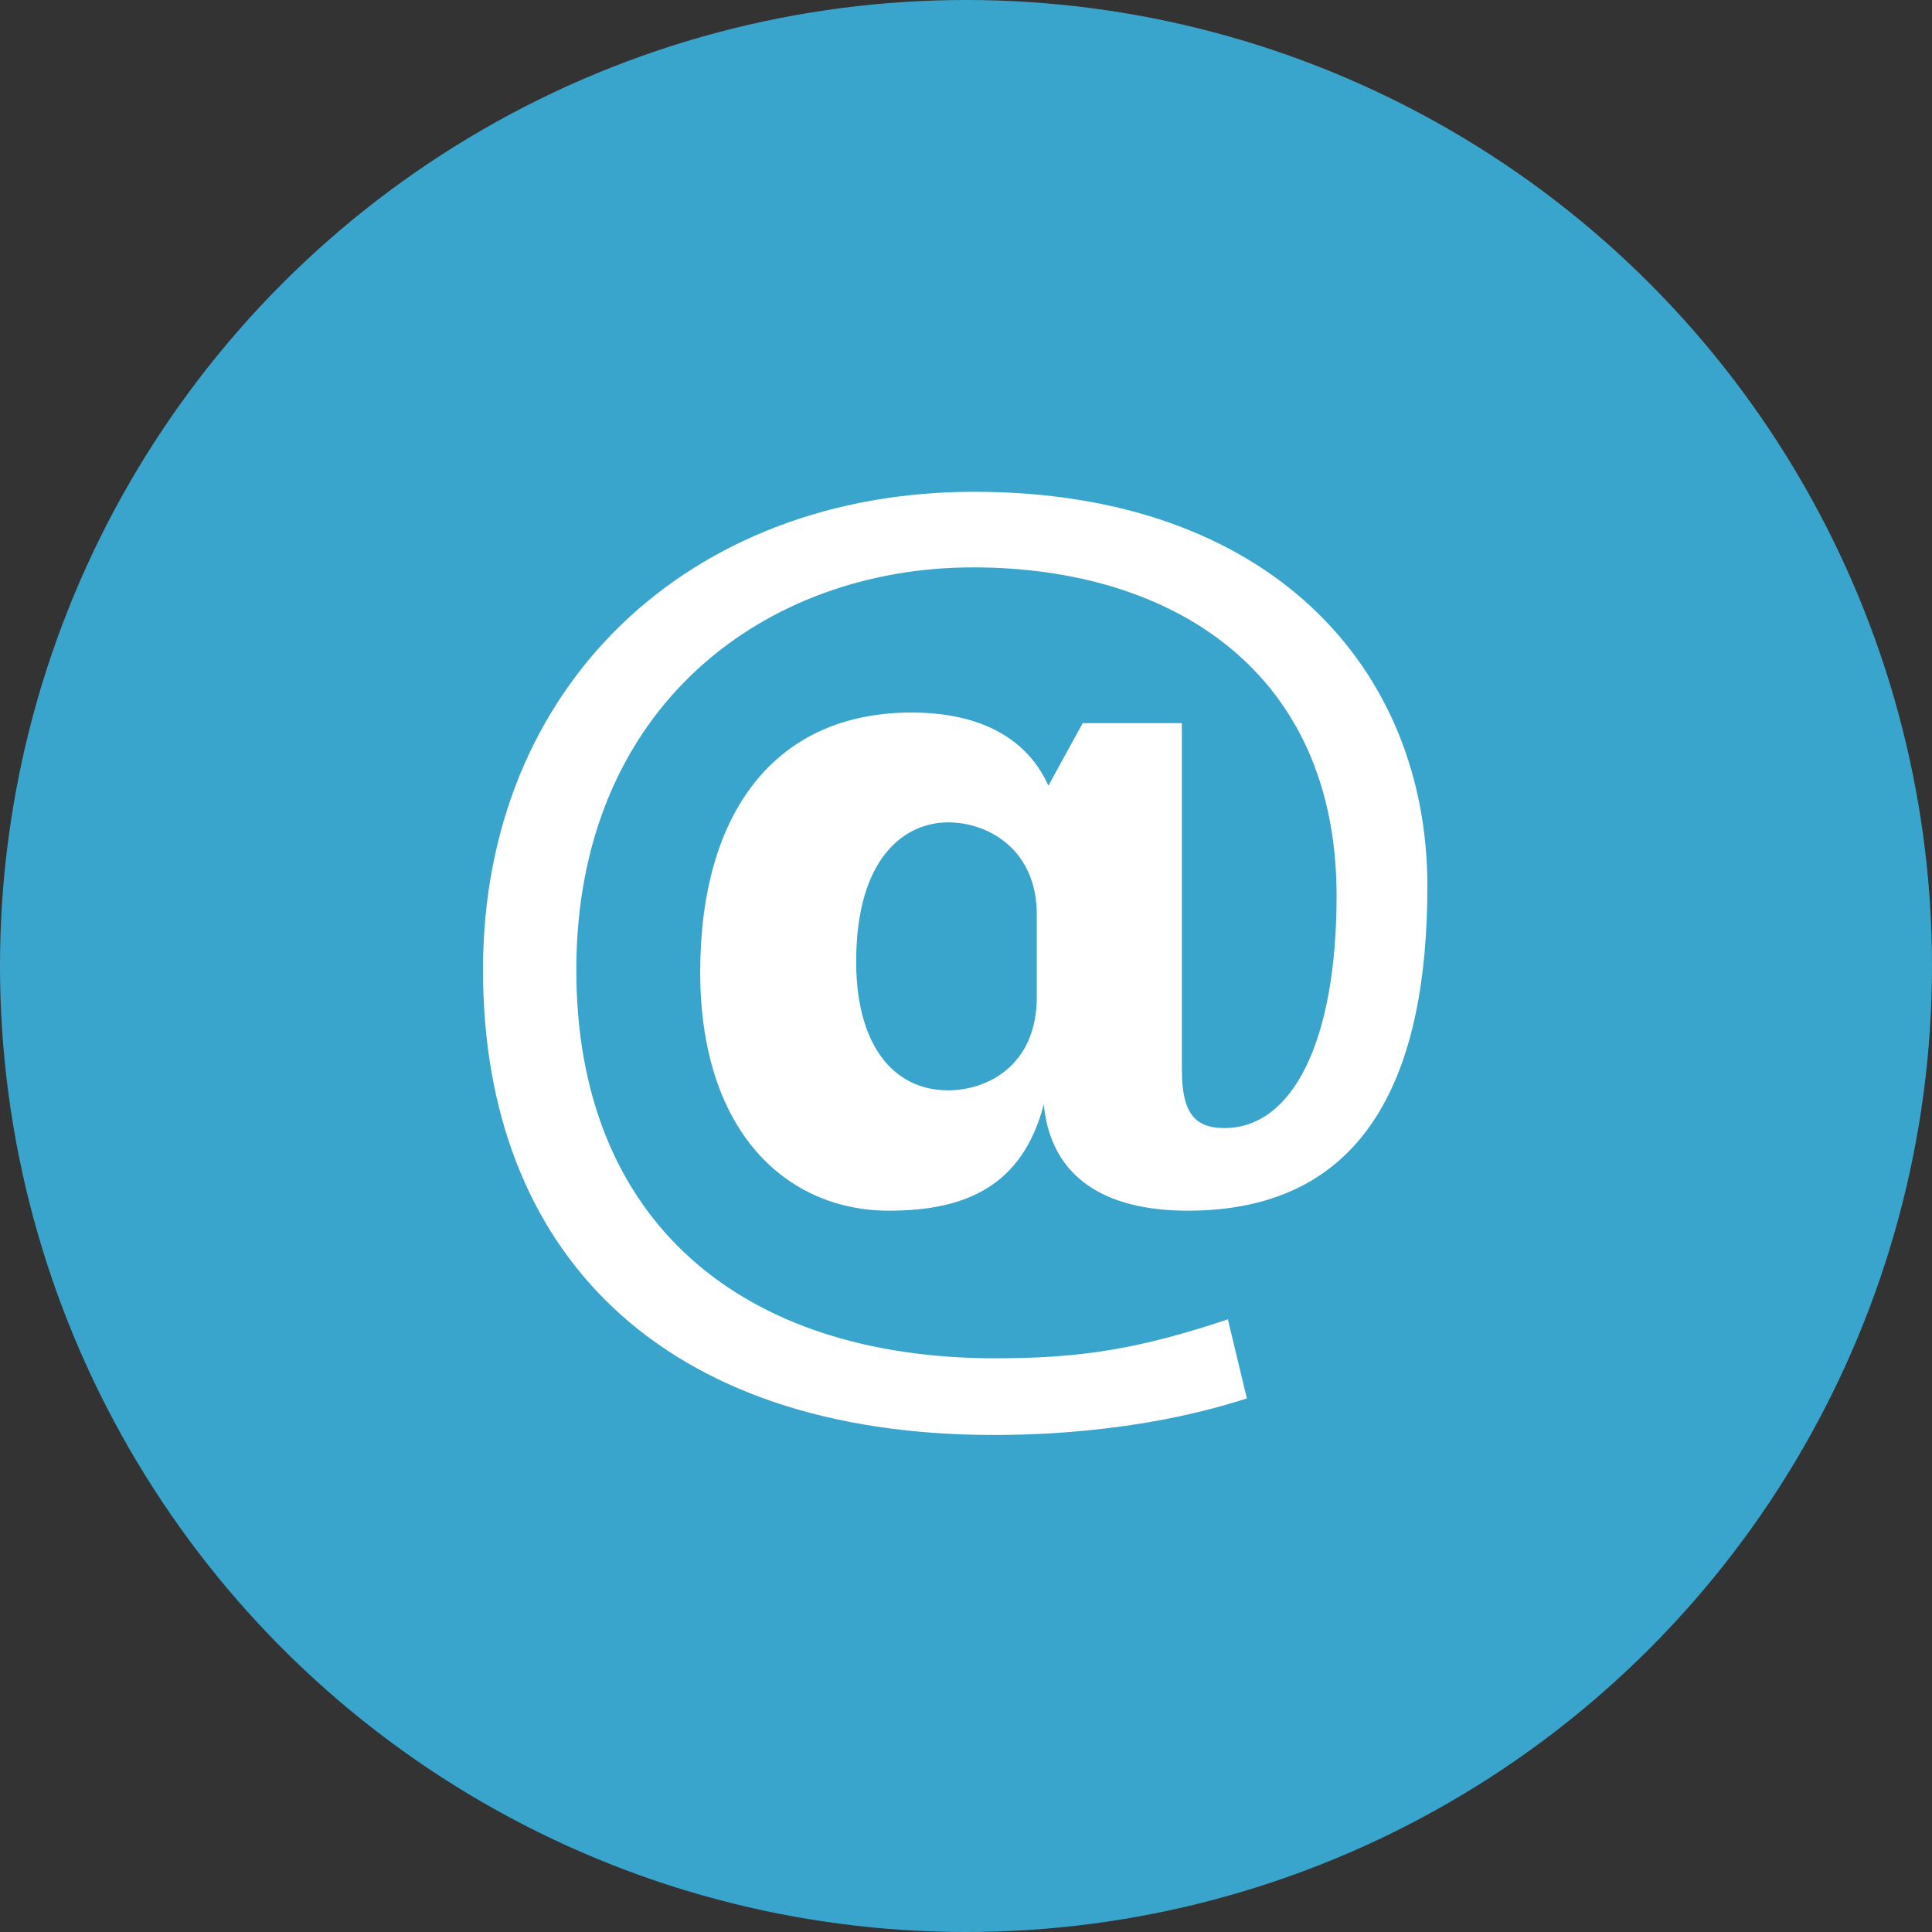 <svg width="220" height="220" viewBox="0 0 220 220" fill="none" xmlns="http://www.w3.org/2000/svg">
<rect x="0" y="0" width="220" height="220" fill="#333333" stroke="none"/>
<circle cx="110" cy="110" r="110" fill="#3AA5CC"/>
<path d="M134.589 121.873C134.589 126.577 135.928 128.454 139.428 128.454C147.23 128.454 152.199 118.512 152.199 101.978C152.199 76.707 133.783 64.609 110.791 64.609C87.138 64.609 65.625 80.471 65.625 110.447C65.625 139.079 84.444 154.672 113.345 154.672C123.158 154.672 129.744 153.596 139.82 150.236L141.982 159.236C132.035 162.468 121.405 163.403 113.21 163.403C75.303 163.403 55 142.568 55 110.441C55 78.045 78.529 56 110.925 56C144.665 56 162.538 76.163 162.538 100.897C162.538 121.867 155.957 137.863 135.256 137.863C125.841 137.863 119.663 134.099 118.856 125.76C116.437 135.035 109.984 137.863 101.241 137.863C89.546 137.863 79.734 128.851 79.734 110.71C79.734 92.428 88.342 81.137 103.801 81.137C112.001 81.137 117.109 84.363 119.383 89.471L123.287 82.347H134.578V121.873H134.589ZM118.061 104.129C118.061 96.741 112.544 93.644 107.974 93.644C103 93.644 97.494 97.671 97.494 109.506C97.494 118.915 101.661 124.158 107.974 124.158C112.41 124.158 118.061 121.335 118.061 113.538V104.129Z" fill="white"/>
</svg>
